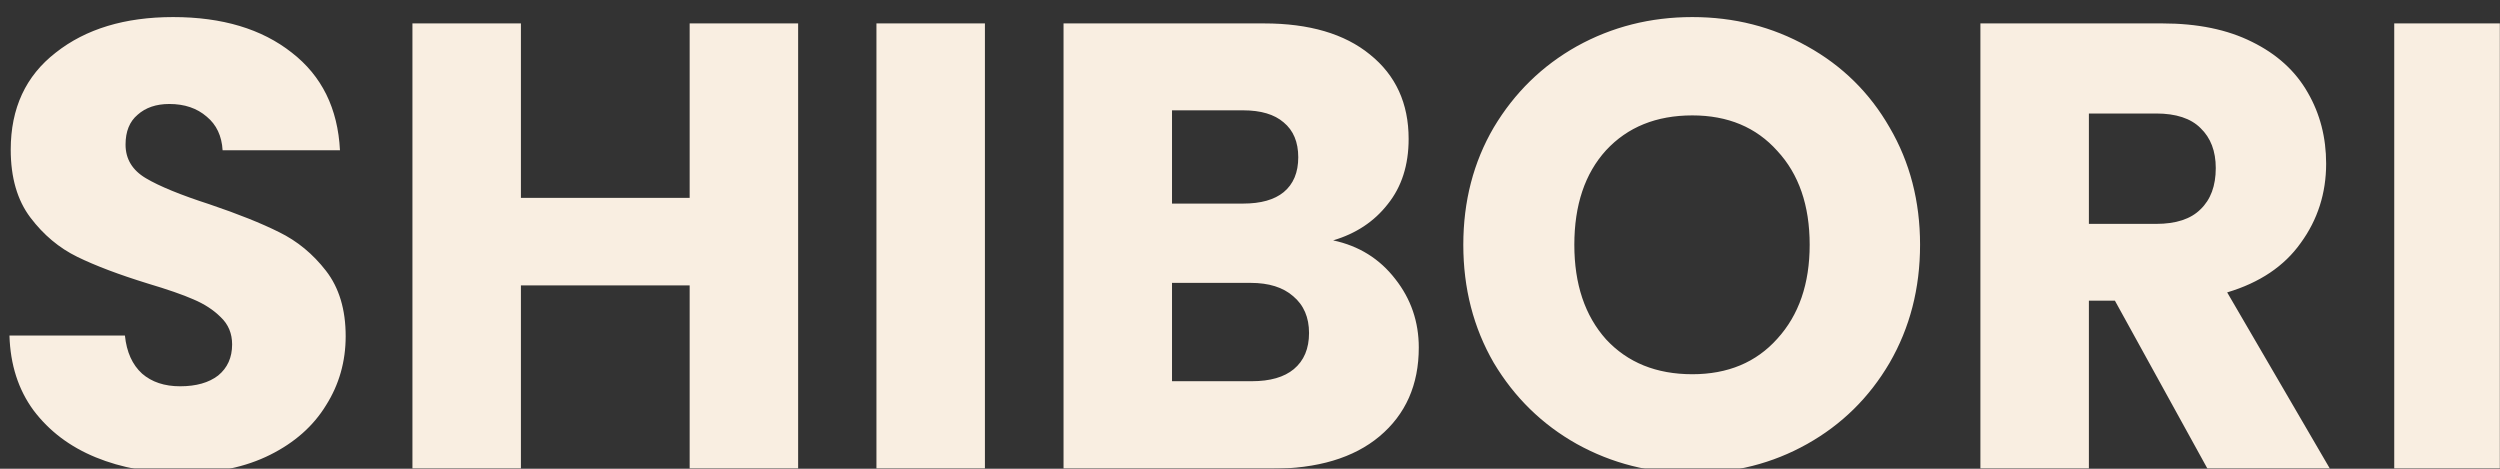 <svg width="1600" height="300" viewBox="0 0 1600 300" fill="none" xmlns="http://www.w3.org/2000/svg">
<rect x="0" y="0" width="1600" height="300" fill="#333333" stroke="none"/>
<mask id="mask0_393_183" style="mask-type:alpha" maskUnits="userSpaceOnUse" x="0" y="0" width="1600" height="300">
<rect width="1600" height="300" fill="#D9D9D9"/>
</mask>
<g mask="url(#mask0_393_183)">
<path d="M117.296 302.842C96.455 302.842 77.779 299.459 61.268 292.692C44.757 285.925 31.495 275.911 21.48 262.648C11.736 249.385 6.593 233.416 6.052 214.74H79.944C81.027 225.296 84.681 233.416 90.906 239.1C97.131 244.513 105.251 247.22 115.266 247.22C125.551 247.22 133.671 244.919 139.626 240.318C145.581 235.446 148.558 228.815 148.558 220.424C148.558 213.387 146.122 207.567 141.25 202.966C136.649 198.365 130.829 194.575 123.792 191.598C117.025 188.621 107.281 185.237 94.56 181.448C76.155 175.764 61.133 170.08 49.494 164.396C37.855 158.712 27.841 150.321 19.45 139.224C11.059 128.127 6.864 113.646 6.864 95.782C6.864 69.257 16.473 48.551 35.69 33.664C54.907 18.507 79.944 10.928 110.8 10.928C142.197 10.928 167.505 18.507 186.722 33.664C205.939 48.551 216.225 69.392 217.578 96.188H142.468C141.927 86.985 138.543 79.813 132.318 74.67C126.093 69.257 118.108 66.55 108.364 66.55C99.973 66.55 93.207 68.851 88.064 73.452C82.921 77.783 80.35 84.143 80.35 92.534C80.35 101.737 84.681 108.909 93.342 114.052C102.003 119.195 115.537 124.743 133.942 130.698C152.347 136.923 167.234 142.878 178.602 148.562C190.241 154.246 200.255 162.501 208.646 173.328C217.037 184.155 221.232 198.094 221.232 215.146C221.232 231.386 217.037 246.137 208.646 259.4C200.526 272.663 188.617 283.219 172.918 291.068C157.219 298.917 138.679 302.842 117.296 302.842ZM510.805 14.988V300H441.379V182.666H333.383V300H263.957V14.988H333.383V126.638H441.379V14.988H510.805ZM630.35 14.988V300H560.924V14.988H630.35ZM853.212 153.84C869.723 157.359 882.986 165.614 893 178.606C903.015 191.327 908.022 205.943 908.022 222.454C908.022 246.273 899.632 265.219 882.85 279.294C866.34 293.098 843.198 300 813.424 300H680.662V14.988H808.958C837.92 14.988 860.52 21.619 876.76 34.882C893.271 48.145 901.526 66.144 901.526 88.88C901.526 105.661 897.06 119.601 888.128 130.698C879.467 141.795 867.828 149.509 853.212 153.84ZM750.088 130.292H795.56C806.928 130.292 815.59 127.856 821.544 122.984C827.77 117.841 830.882 110.398 830.882 100.654C830.882 90.91 827.77 83.467 821.544 78.324C815.59 73.181 806.928 70.61 795.56 70.61H750.088V130.292ZM801.244 243.972C812.883 243.972 821.815 241.401 828.04 236.258C834.536 230.845 837.784 223.131 837.784 213.116C837.784 203.101 834.401 195.252 827.634 189.568C821.138 183.884 812.071 181.042 800.432 181.042H750.088V243.972H801.244ZM1083.08 302.842C1056.29 302.842 1031.65 296.617 1009.19 284.166C986.995 271.715 969.266 254.393 956.003 232.198C943.011 209.733 936.515 184.561 936.515 156.682C936.515 128.803 943.011 103.767 956.003 81.572C969.266 59.377 986.995 42.055 1009.19 29.604C1031.65 17.153 1056.29 10.928 1083.08 10.928C1109.88 10.928 1134.37 17.153 1156.57 29.604C1179.03 42.055 1196.63 59.377 1209.35 81.572C1222.34 103.767 1228.84 128.803 1228.84 156.682C1228.84 184.561 1222.34 209.733 1209.35 232.198C1196.36 254.393 1178.76 271.715 1156.57 284.166C1134.37 296.617 1109.88 302.842 1083.08 302.842ZM1083.08 239.506C1105.82 239.506 1123.95 231.927 1137.49 216.77C1151.29 201.613 1158.19 181.583 1158.19 156.682C1158.19 131.51 1151.29 111.481 1137.49 96.594C1123.95 81.437 1105.82 73.858 1083.08 73.858C1060.07 73.858 1041.67 81.301 1027.87 96.188C1014.33 111.075 1007.57 131.239 1007.57 156.682C1007.57 181.854 1014.33 202.019 1027.87 217.176C1041.67 232.063 1060.07 239.506 1083.08 239.506ZM1412.81 300L1353.53 192.41H1336.89V300H1267.46V14.988H1383.98C1406.45 14.988 1425.53 18.913 1441.23 26.762C1457.2 34.611 1469.11 45.438 1476.96 59.242C1484.8 72.775 1488.73 87.933 1488.73 104.714C1488.73 123.661 1483.32 140.577 1472.49 155.464C1461.93 170.351 1446.23 180.907 1425.39 187.132L1491.17 300H1412.81ZM1336.89 143.284H1379.92C1392.64 143.284 1402.12 140.171 1408.34 133.946C1414.84 127.721 1418.09 118.924 1418.09 107.556C1418.09 96.729 1414.84 88.203 1408.34 81.978C1402.12 75.753 1392.64 72.64 1379.92 72.64H1336.89V143.284ZM1601.74 14.988V300H1532.31V14.988H1601.74Z" fill="#F9EEE1"/>
</g>
</svg>
